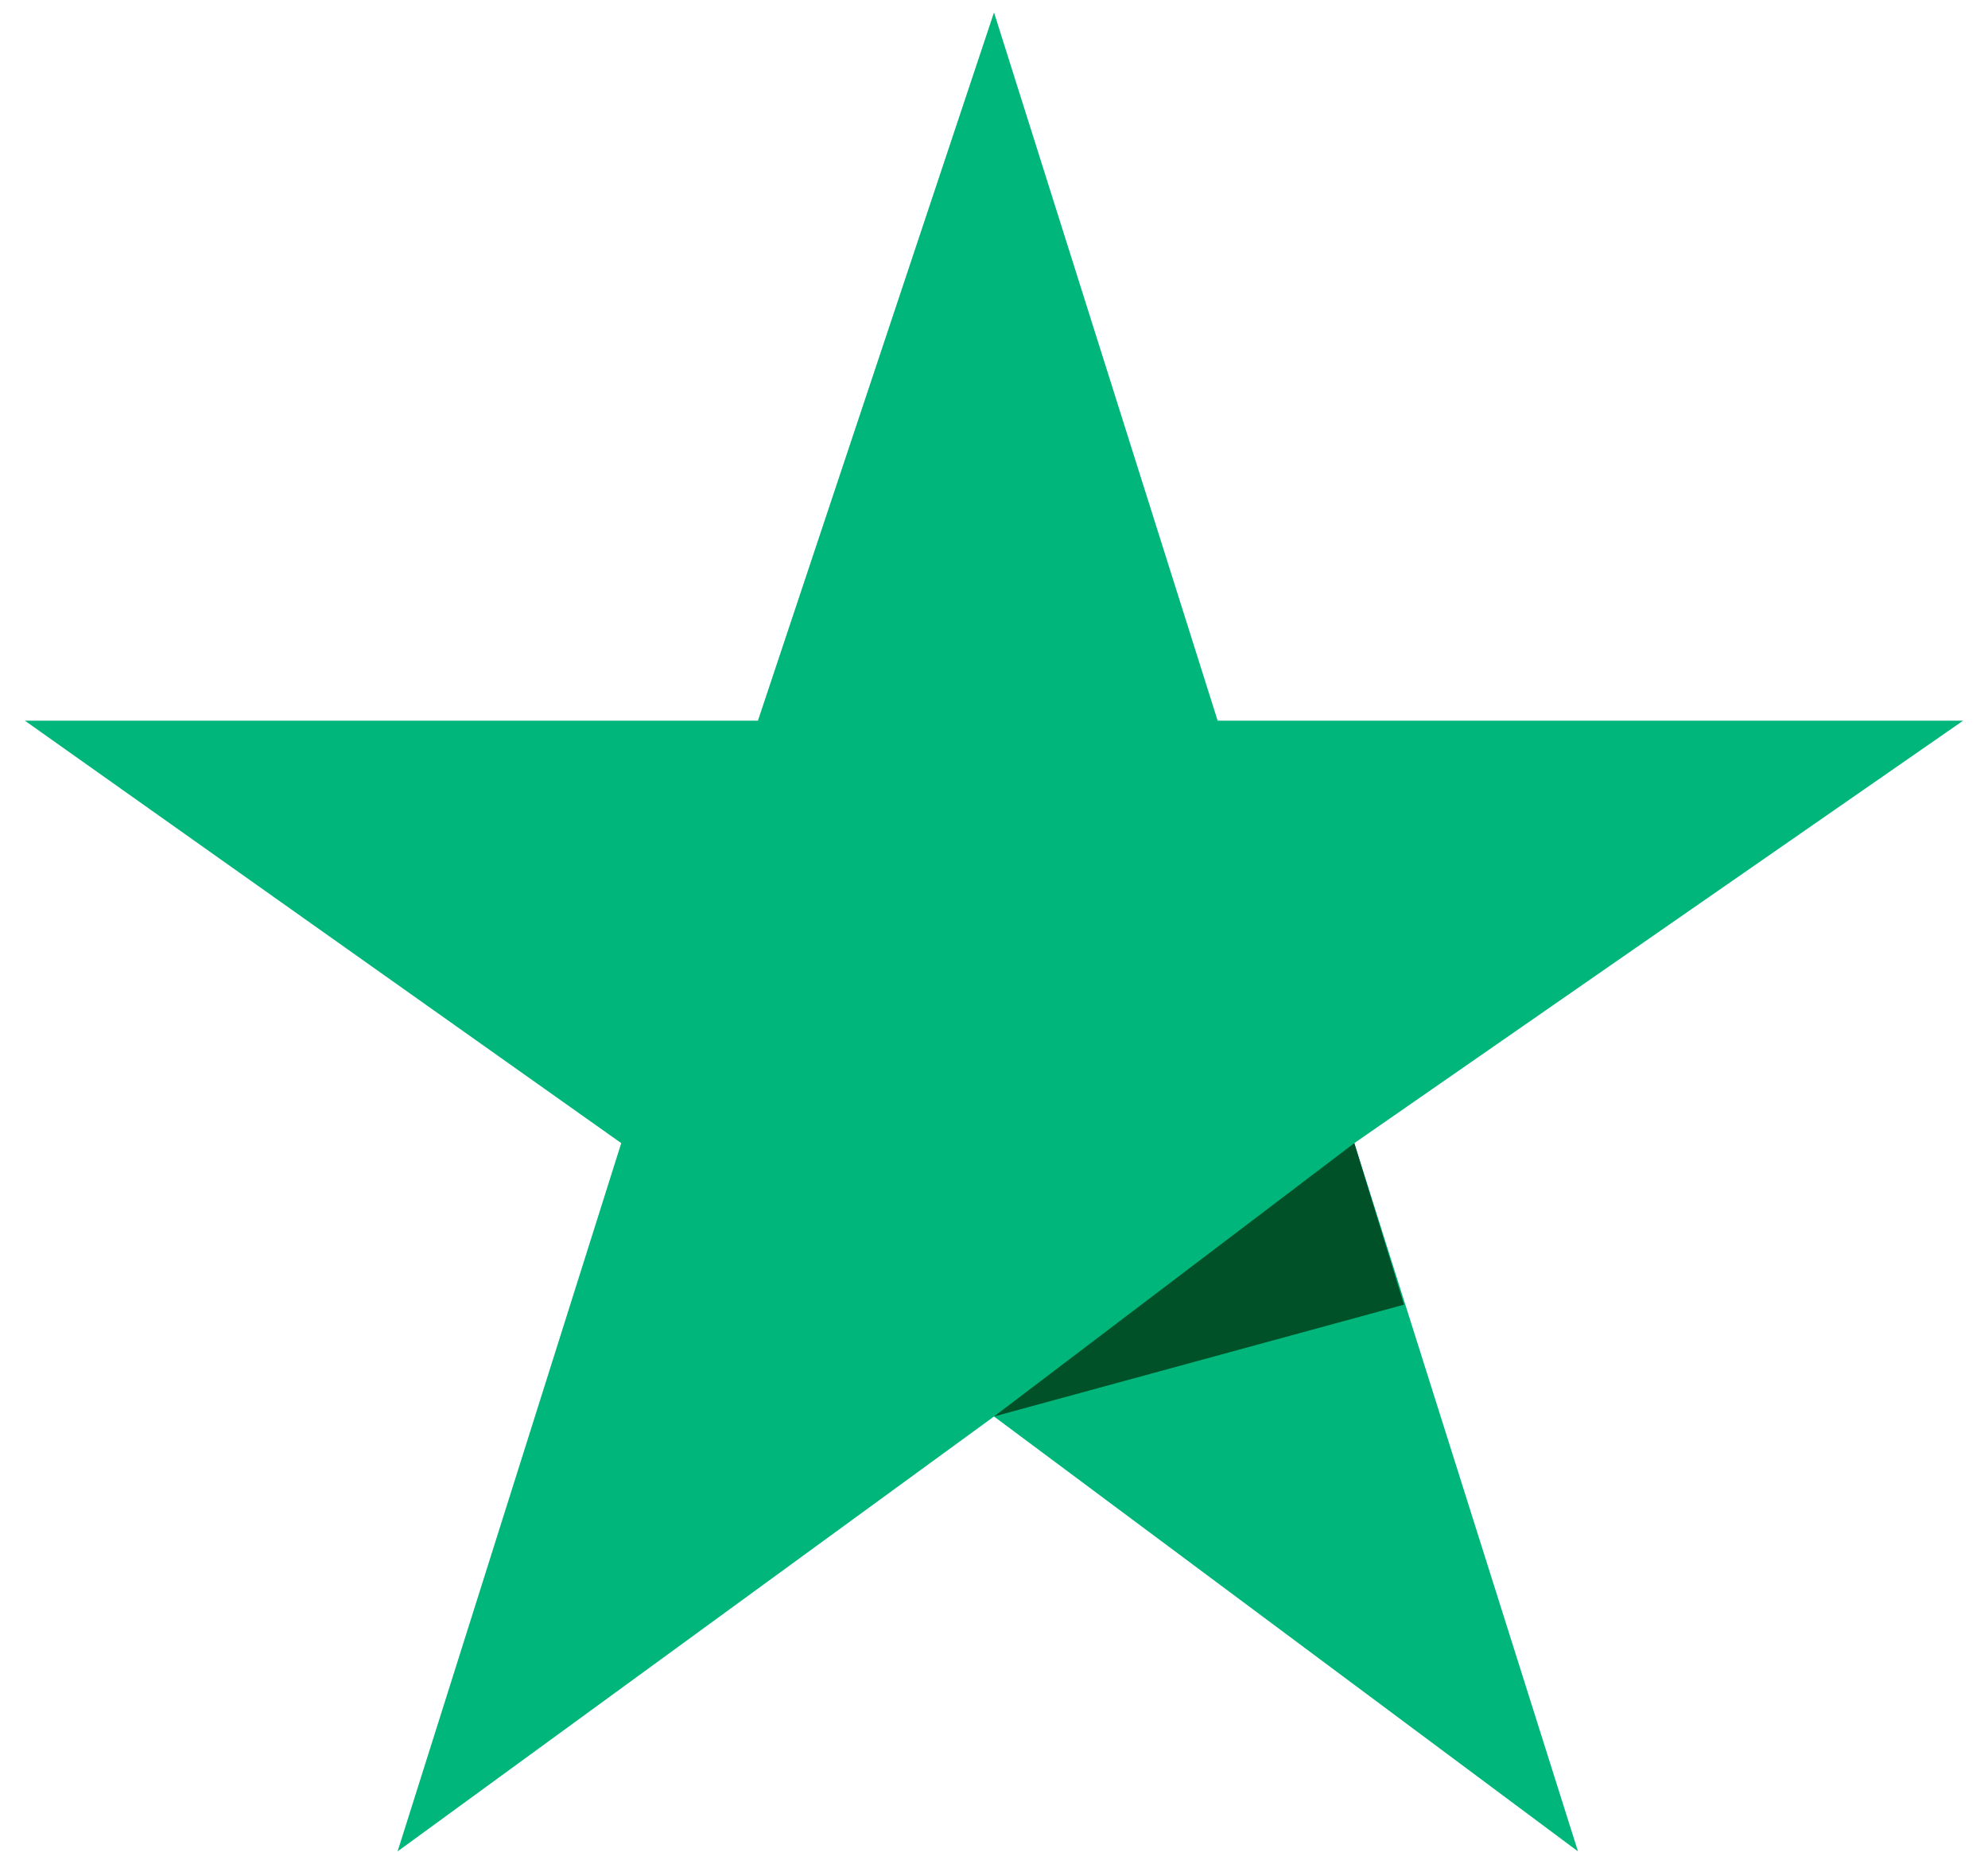 <?xml version="1.0" encoding="utf-8"?>
<!-- Generator: Adobe Illustrator 27.7.0, SVG Export Plug-In . SVG Version: 6.00 Build 0)  -->
<svg version="1.1" id="Calque_2_00000168811951862320090820000011940091400728136101_"
	 xmlns="http://www.w3.org/2000/svg" xmlns:xlink="http://www.w3.org/1999/xlink" x="0px" y="0px" viewBox="0 0 16 15"
	 style="enable-background:new 0 0 16 15;" xml:space="preserve">
<style type="text/css">
	.st0{fill:#00B67A;}
	.st1{fill:#005128;}
</style>
<g id="Star">
	<polygon id="Path" class="st0" points="15.8,5.8 9.8,5.8 8,0.1 6.1,5.8 0.2,5.8 5,9.2 3.2,14.9 8,11.4 12.7,14.9 10.9,9.2 	"/>
	<polygon id="Path_00000139974370896774244940000013599419466242447510_" class="st1" points="11.3,10.5 10.9,9.2 8,11.4 	"/>
</g>
</svg>
